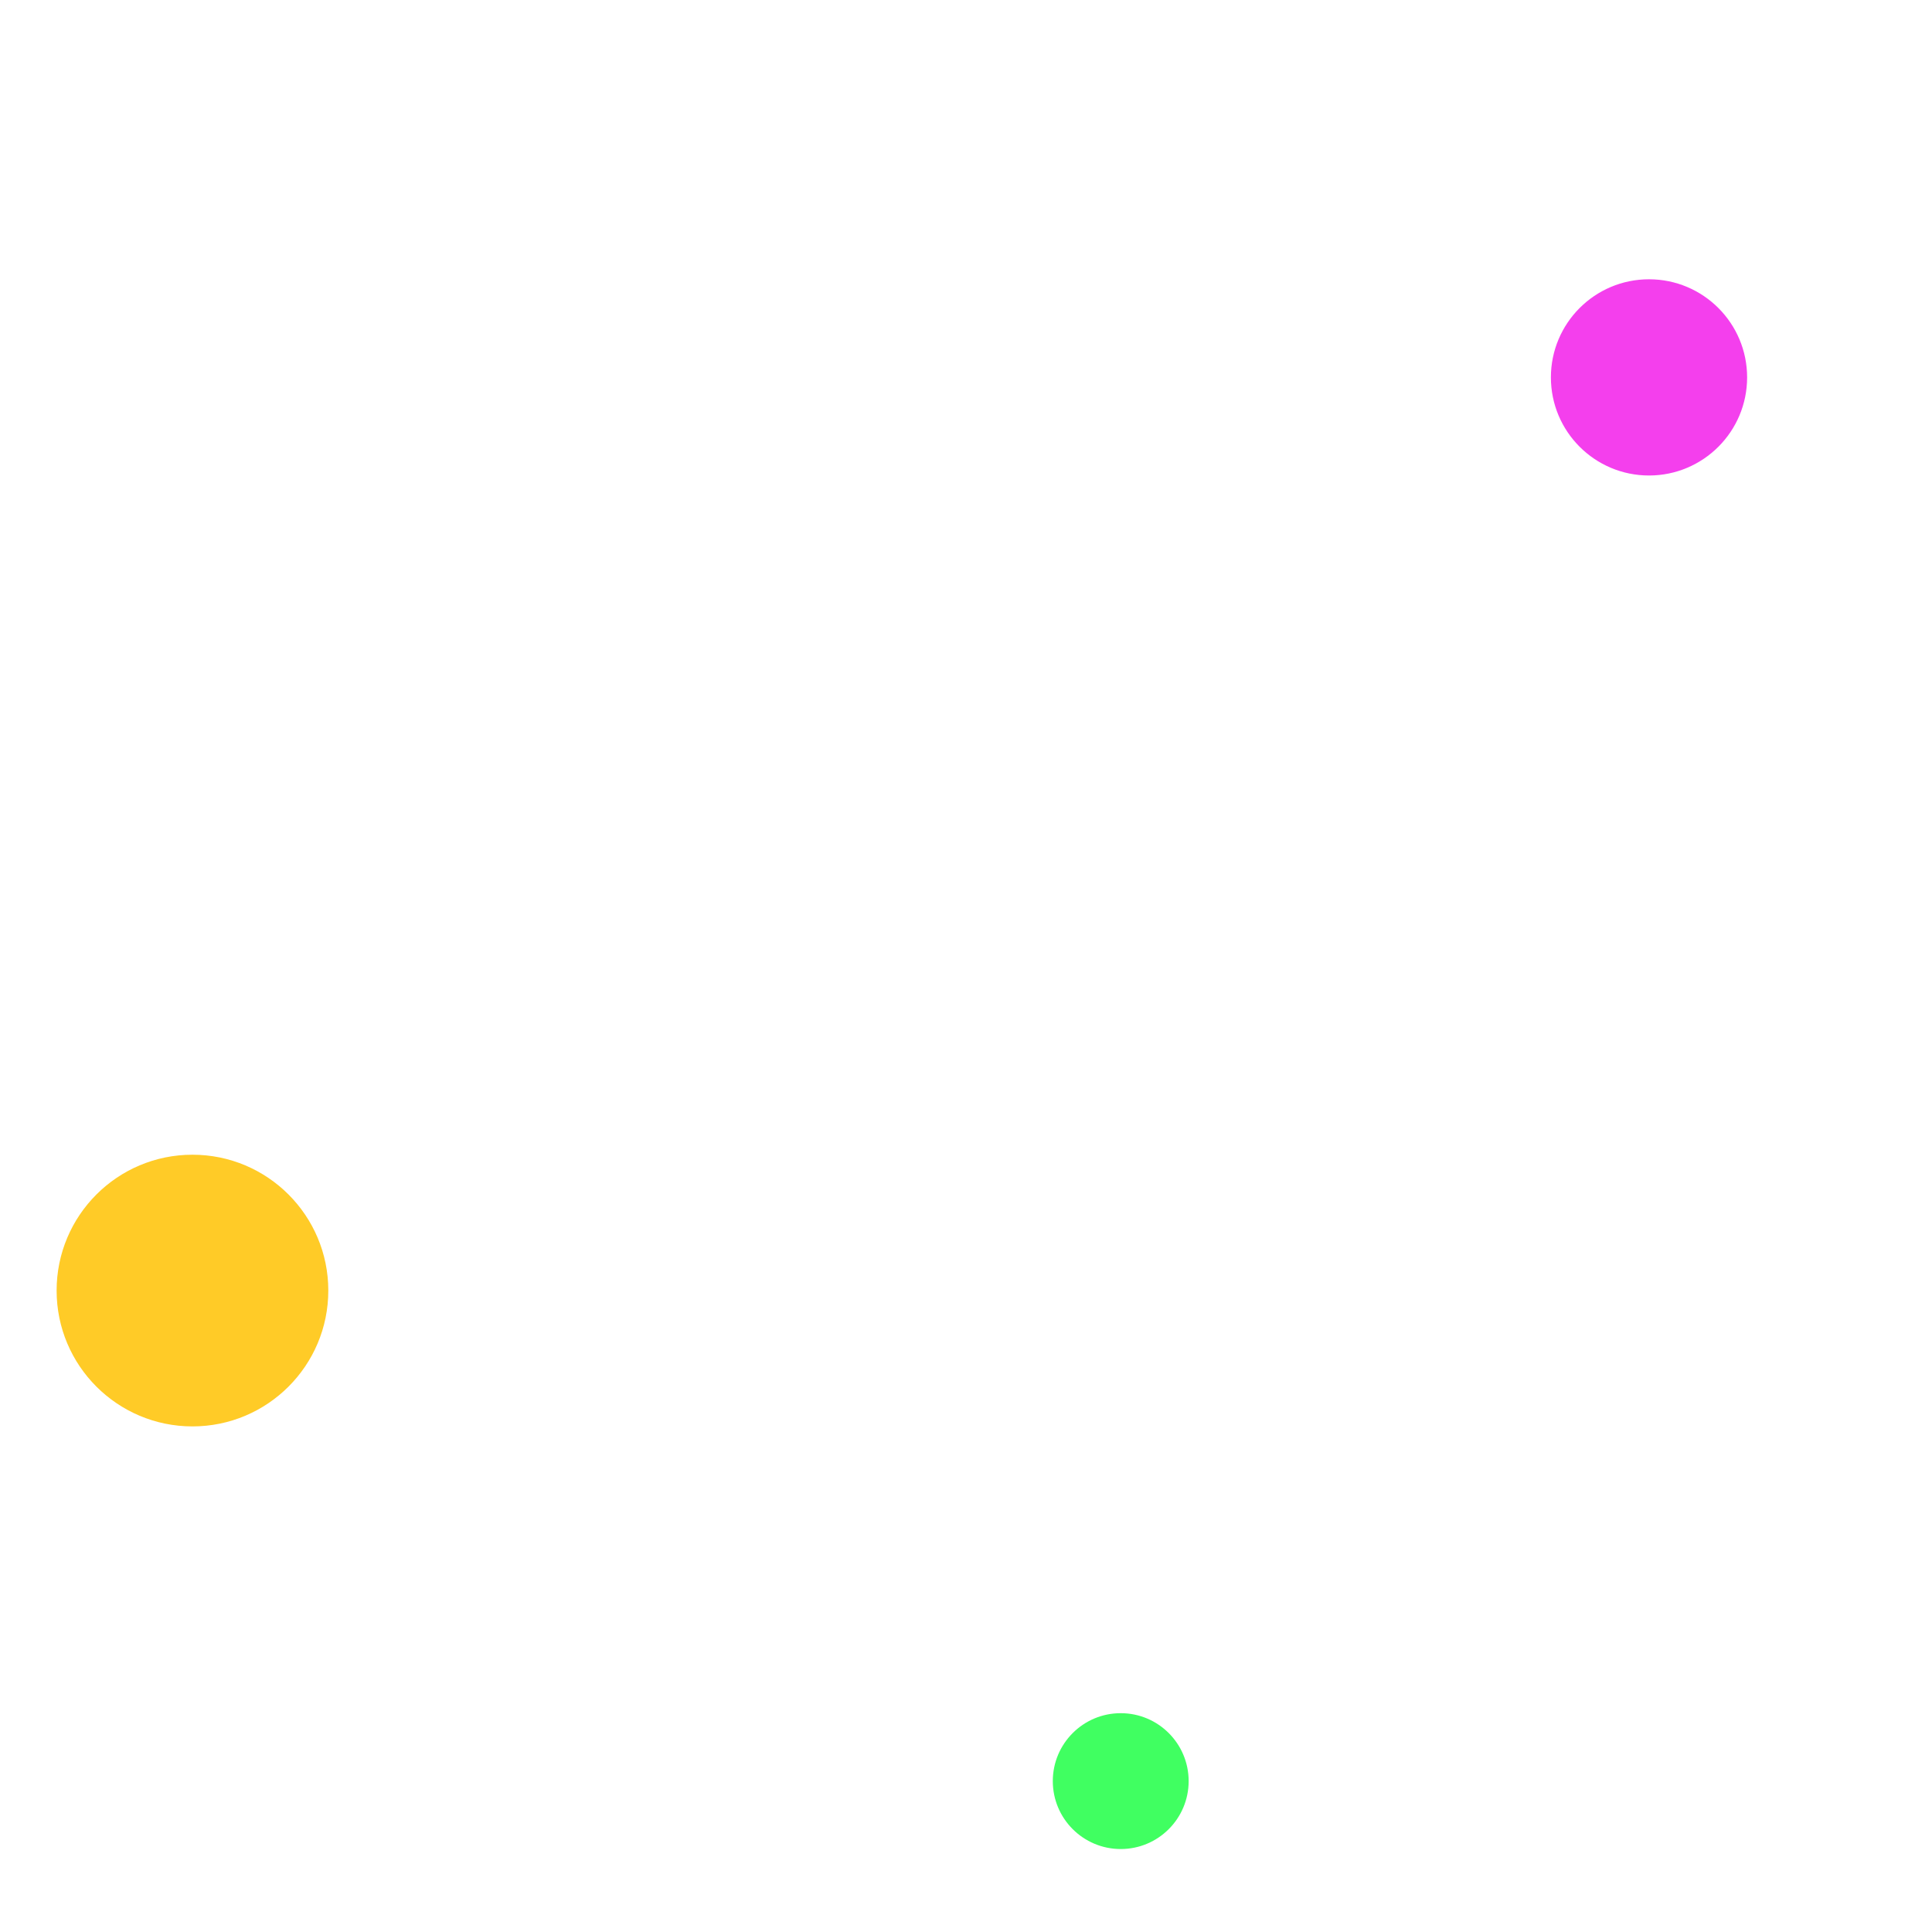 <svg width="128" height="128" viewBox="0 0 128 128" fill="none" xmlns="http://www.w3.org/2000/svg" xmlns:xlink="http://www.w3.org/1999/xlink">
	<desc>
			Created with Pixso.
	</desc>
	<defs>
		<clipPath id="clip370_1729">
			<rect id="安全" width="117.665" height="117.665" transform="translate(6.584 5.167)" fill="white" fill-opacity="0"/>
		</clipPath>
		<filter id="filter_370_1739_dd" x="27.467" y="24.841" width="76" height="76" filterUnits="userSpaceOnUse" color-interpolation-filters="sRGB">
			<feFlood flood-opacity="0" result="BackgroundImageFix"/>
			<feColorMatrix in="SourceAlpha" type="matrix" values="0 0 0 0 0 0 0 0 0 0 0 0 0 0 0 0 0 0 127 0" result="hardAlpha"/>
			<feOffset dx="0" dy="4"/>
			<feGaussianBlur stdDeviation="3.333"/>
			<feComposite in2="hardAlpha" operator="out" k2="-1" k3="1"/>
			<feColorMatrix type="matrix" values="0 0 0 0 0.278 0 0 0 0 0.267 0 0 0 0 0.698 0 0 0 1 0"/>
			<feBlend mode="normal" in2="BackgroundImageFix" result="effect_dropShadow_1"/>
			<feBlend mode="normal" in="SourceGraphic" in2="effect_dropShadow_1" result="shape"/>
		</filter>
		<clipPath id="clip370_1738">
			<rect id="均衡器" width="36" height="36" transform="translate(48.025 40.398)" fill="white" fill-opacity="0"/>
		</clipPath>
		<filter id="filter_370_1741_dd" x="87.751" y="3.503" width="43" height="43" filterUnits="userSpaceOnUse" color-interpolation-filters="sRGB">
			<feFlood flood-opacity="0" result="BackgroundImageFix"/>
			<feColorMatrix in="SourceAlpha" type="matrix" values="0 0 0 0 0 0 0 0 0 0 0 0 0 0 0 0 0 0 127 0" result="hardAlpha"/>
			<feOffset dx="0" dy="0"/>
			<feGaussianBlur stdDeviation="5"/>
			<feComposite in2="hardAlpha" operator="out" k2="-1" k3="1"/>
			<feColorMatrix type="matrix" values="0 0 0 0 0 0 0 0 0 0 0 0 0 0 0 0 0 0 0.1 0"/>
			<feBlend mode="normal" in2="BackgroundImageFix" result="effect_dropShadow_1"/>
			<feBlend mode="normal" in="SourceGraphic" in2="effect_dropShadow_1" result="shape"/>
		</filter>
		<filter id="filter_370_1742_dd" x="-11.249" y="61.503" width="48" height="48" filterUnits="userSpaceOnUse" color-interpolation-filters="sRGB">
			<feFlood flood-opacity="0" result="BackgroundImageFix"/>
			<feColorMatrix in="SourceAlpha" type="matrix" values="0 0 0 0 0 0 0 0 0 0 0 0 0 0 0 0 0 0 127 0" result="hardAlpha"/>
			<feOffset dx="0" dy="0"/>
			<feGaussianBlur stdDeviation="5"/>
			<feComposite in2="hardAlpha" operator="out" k2="-1" k3="1"/>
			<feColorMatrix type="matrix" values="0 0 0 0 0 0 0 0 0 0 0 0 0 0 0 0 0 0 0.1 0"/>
			<feBlend mode="normal" in2="BackgroundImageFix" result="effect_dropShadow_1"/>
			<feBlend mode="normal" in="SourceGraphic" in2="effect_dropShadow_1" result="shape"/>
		</filter>
		<filter id="filter_370_1743_dd" x="54.751" y="98.503" width="39" height="39" filterUnits="userSpaceOnUse" color-interpolation-filters="sRGB">
			<feFlood flood-opacity="0" result="BackgroundImageFix"/>
			<feColorMatrix in="SourceAlpha" type="matrix" values="0 0 0 0 0 0 0 0 0 0 0 0 0 0 0 0 0 0 127 0" result="hardAlpha"/>
			<feOffset dx="0" dy="0"/>
			<feGaussianBlur stdDeviation="5"/>
			<feComposite in2="hardAlpha" operator="out" k2="-1" k3="1"/>
			<feColorMatrix type="matrix" values="0 0 0 0 0 0 0 0 0 0 0 0 0 0 0 0 0 0 0.1 0"/>
			<feBlend mode="normal" in2="BackgroundImageFix" result="effect_dropShadow_1"/>
			<feBlend mode="normal" in="SourceGraphic" in2="effect_dropShadow_1" result="shape"/>
		</filter>
		<clipPath id="clip370_1745">
			<rect id="画板 1853" width="128" height="128" fill="white" fill-opacity="0"/>
		</clipPath>
	</defs>
	<g clip-path="url(#clip370_1745)">
		<g filter="url(#filter_370_1741_dd)">
			<ellipse id="椭圆 17" cx="109.251" cy="25.003" rx="6.5" ry="6.5" fill="#F43FED" fill-opacity="1"/>
		</g>
		<g filter="url(#filter_370_1742_dd)">
			<ellipse id="椭圆 18" cx="12.751" cy="85.503" rx="9" ry="9" fill="#FFCB27" fill-opacity="1"/>
		</g>
		<g filter="url(#filter_370_1743_dd)">
			<circle id="椭圆 19" cx="74.251" cy="118.003" r="4.5" fill="#40FF61" fill-opacity="1"/>
		</g>
	</g>
</svg>
